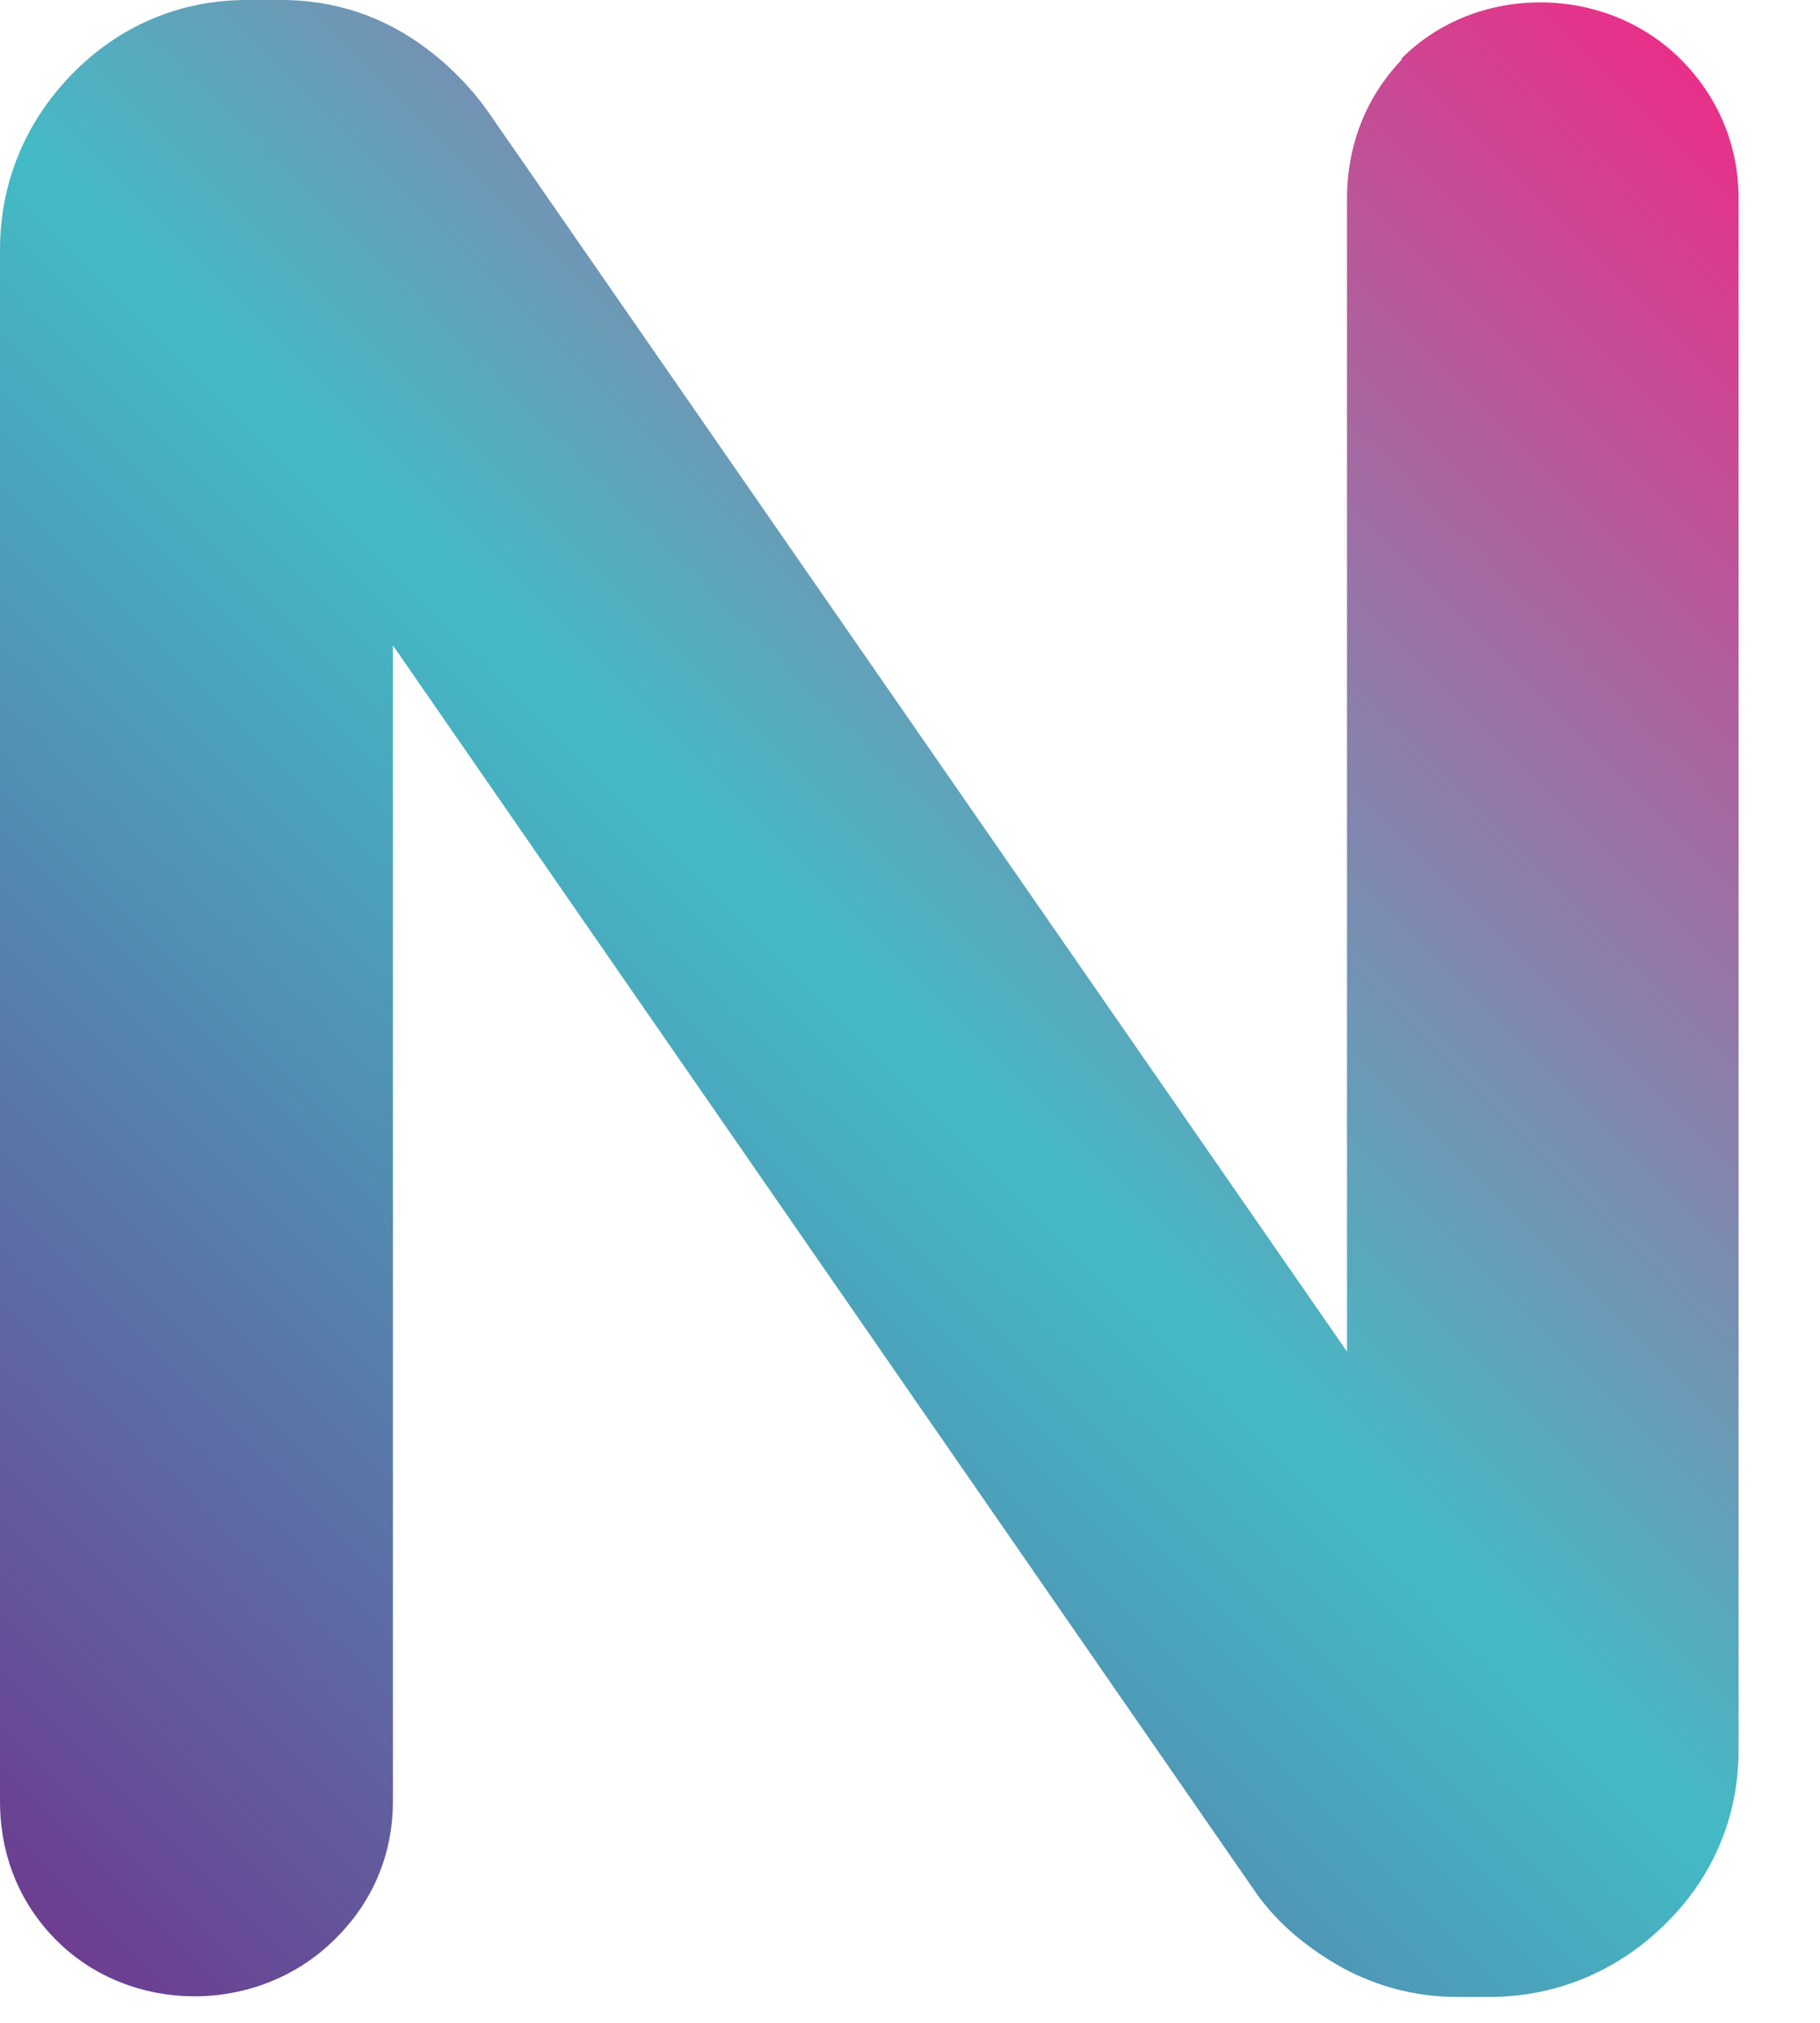 <?xml version="1.0" encoding="utf-8"?>
<svg xmlns="http://www.w3.org/2000/svg" fill="none" height="100%" overflow="visible" preserveAspectRatio="none" style="display: block;" viewBox="0 0 18 20" width="100%">
<path d="M13.867 0.586C13.513 0.954 13.322 1.432 13.322 1.964V13.363L4.827 1.104C4.595 0.777 4.295 0.505 3.968 0.314C3.613 0.109 3.218 0 2.782 0H2.441C1.773 0 1.173 0.259 0.709 0.736C0.245 1.214 0 1.814 0 2.468V17.808C0 18.34 0.191 18.817 0.559 19.185C1.295 19.922 2.55 19.922 3.3 19.185C3.682 18.817 3.886 18.34 3.886 17.808V6.381L12.436 18.735C12.654 19.035 12.94 19.267 13.281 19.458C13.636 19.649 14.017 19.744 14.413 19.744H14.726C15.381 19.744 15.981 19.499 16.458 19.035C16.935 18.572 17.195 17.972 17.195 17.303V1.964C17.195 1.432 16.99 0.954 16.622 0.586C15.872 -0.164 14.59 -0.164 13.854 0.586H13.867Z" fill="url(#paint0_linear_0_747)" id="Vector"/>
<defs>
<linearGradient gradientUnits="userSpaceOnUse" id="paint0_linear_0_747" x1="-0.068" x2="17.263" y1="18.558" y2="1.214">
<stop stop-color="#6C3E91"/>
<stop offset="0.5" stop-color="#43BBC5"/>
<stop offset="1" stop-color="#E83089"/>
</linearGradient>
</defs>
</svg>